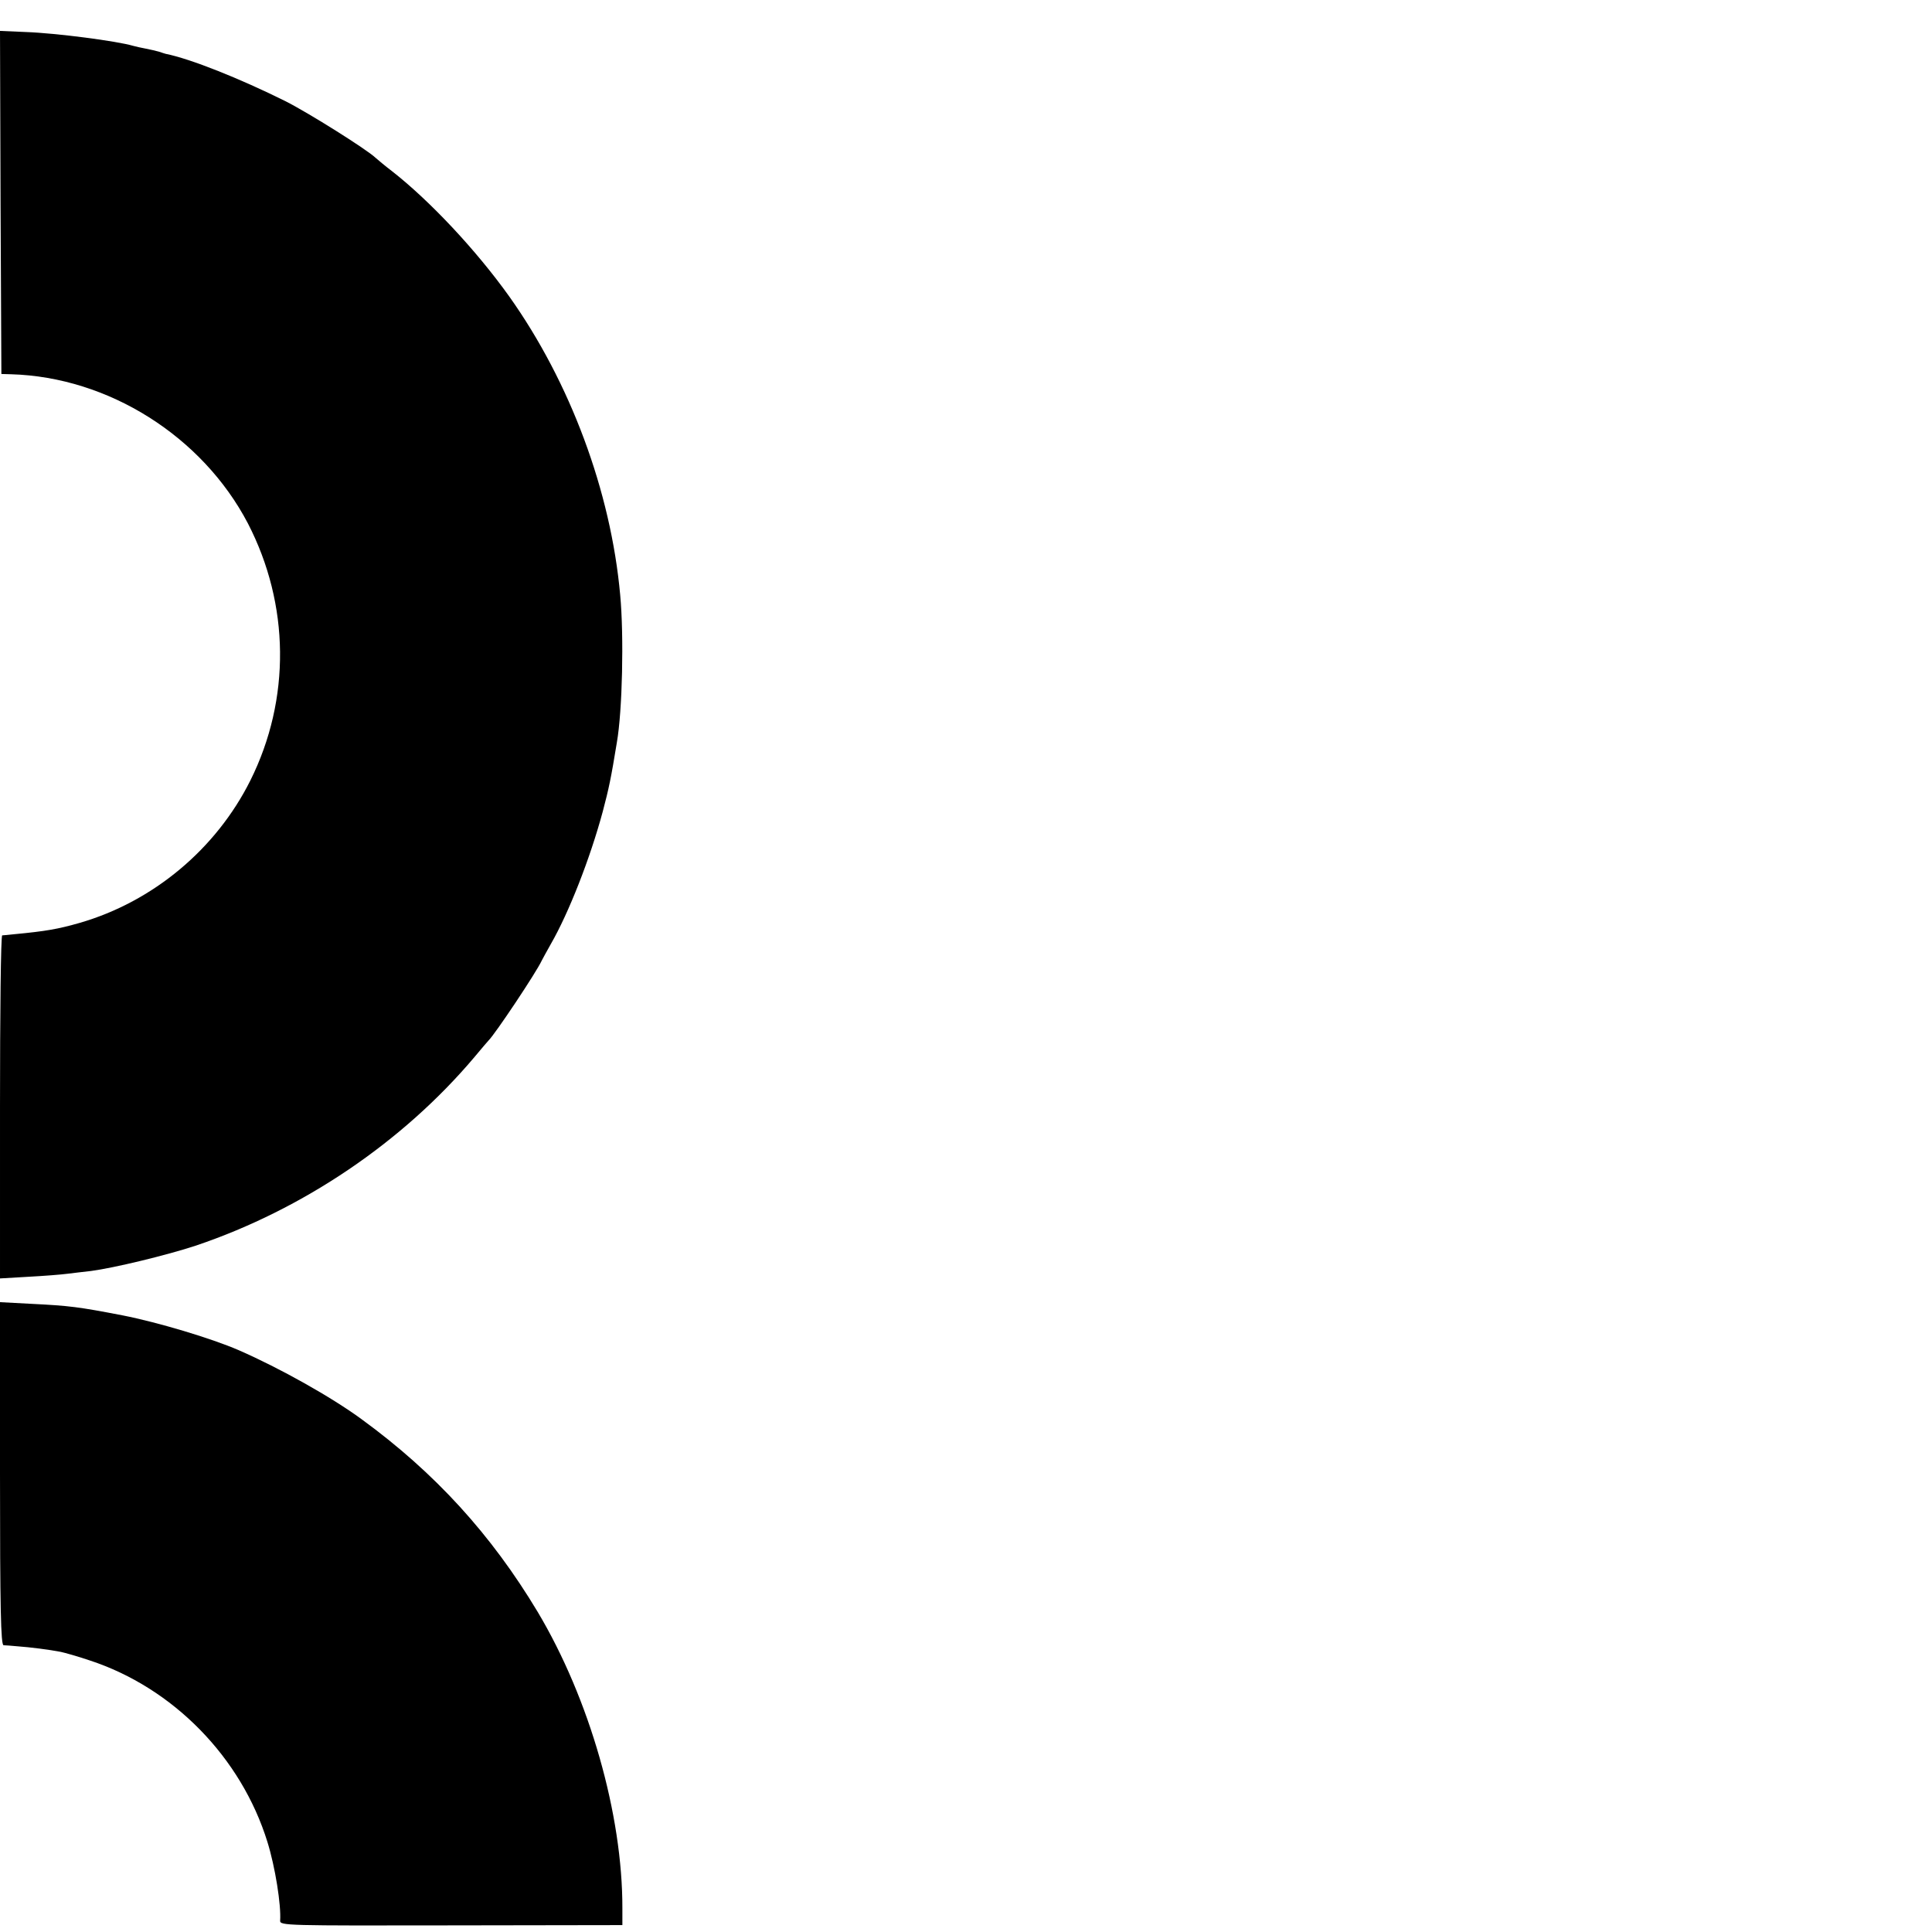 <?xml version="1.0" standalone="no"?>
<!DOCTYPE svg PUBLIC "-//W3C//DTD SVG 20010904//EN"
 "http://www.w3.org/TR/2001/REC-SVG-20010904/DTD/svg10.dtd">
<svg version="1.0" xmlns="http://www.w3.org/2000/svg"
 width="700pt" height="700pt" viewBox="0 0 700 700"
 preserveAspectRatio="xMidYMid meet">
<g transform="translate(0,700) scale(0.1,-0.1)"
fill="#000000" stroke="none">
<path d="M2 6267 l3 -622 35 -1 c353 -10 693 -225 858 -540 152 -294 156 -637
9 -932 -124 -248 -352 -439 -619 -516 -77 -22 -121 -30 -238 -41 -19 -2 -38
-4 -42 -4 -5 -1 -8 -281 -8 -622 l0 -621 103 6 c56 3 120 8 142 11 22 3 60 7
85 10 83 11 274 57 380 92 388 131 749 375 1009 683 25 30 48 57 51 60 23 22
174 248 193 290 4 8 19 35 33 60 64 111 142 309 188 480 22 83 30 121 51 250
20 114 26 386 12 535 -34 375 -181 770 -402 1081 -120 168 -288 347 -425 454
-25 19 -51 41 -59 48 -31 30 -243 163 -326 205 -167 83 -345 154 -435 172 -3
1 -14 4 -25 8 -11 3 -32 8 -48 11 -15 3 -35 7 -45 10 -57 17 -277 46 -389 50
l-93 4 2 -621z"/>
<path d="M0 1661 c0 -490 3 -621 13 -622 6 0 30 -2 52 -4 43 -3 114 -12 155
-20 14 -3 61 -16 105 -31 302 -99 549 -351 644 -658 28 -90 50 -228 46 -285
-1 -18 23 -18 619 -17 l621 1 0 60 c1 340 -119 760 -307 1075 -168 280 -372
504 -638 698 -109 80 -296 185 -445 250 -99 43 -293 101 -420 126 -161 31
-192 35 -332 42 l-113 6 0 -621z"/>
</g>
</svg>
